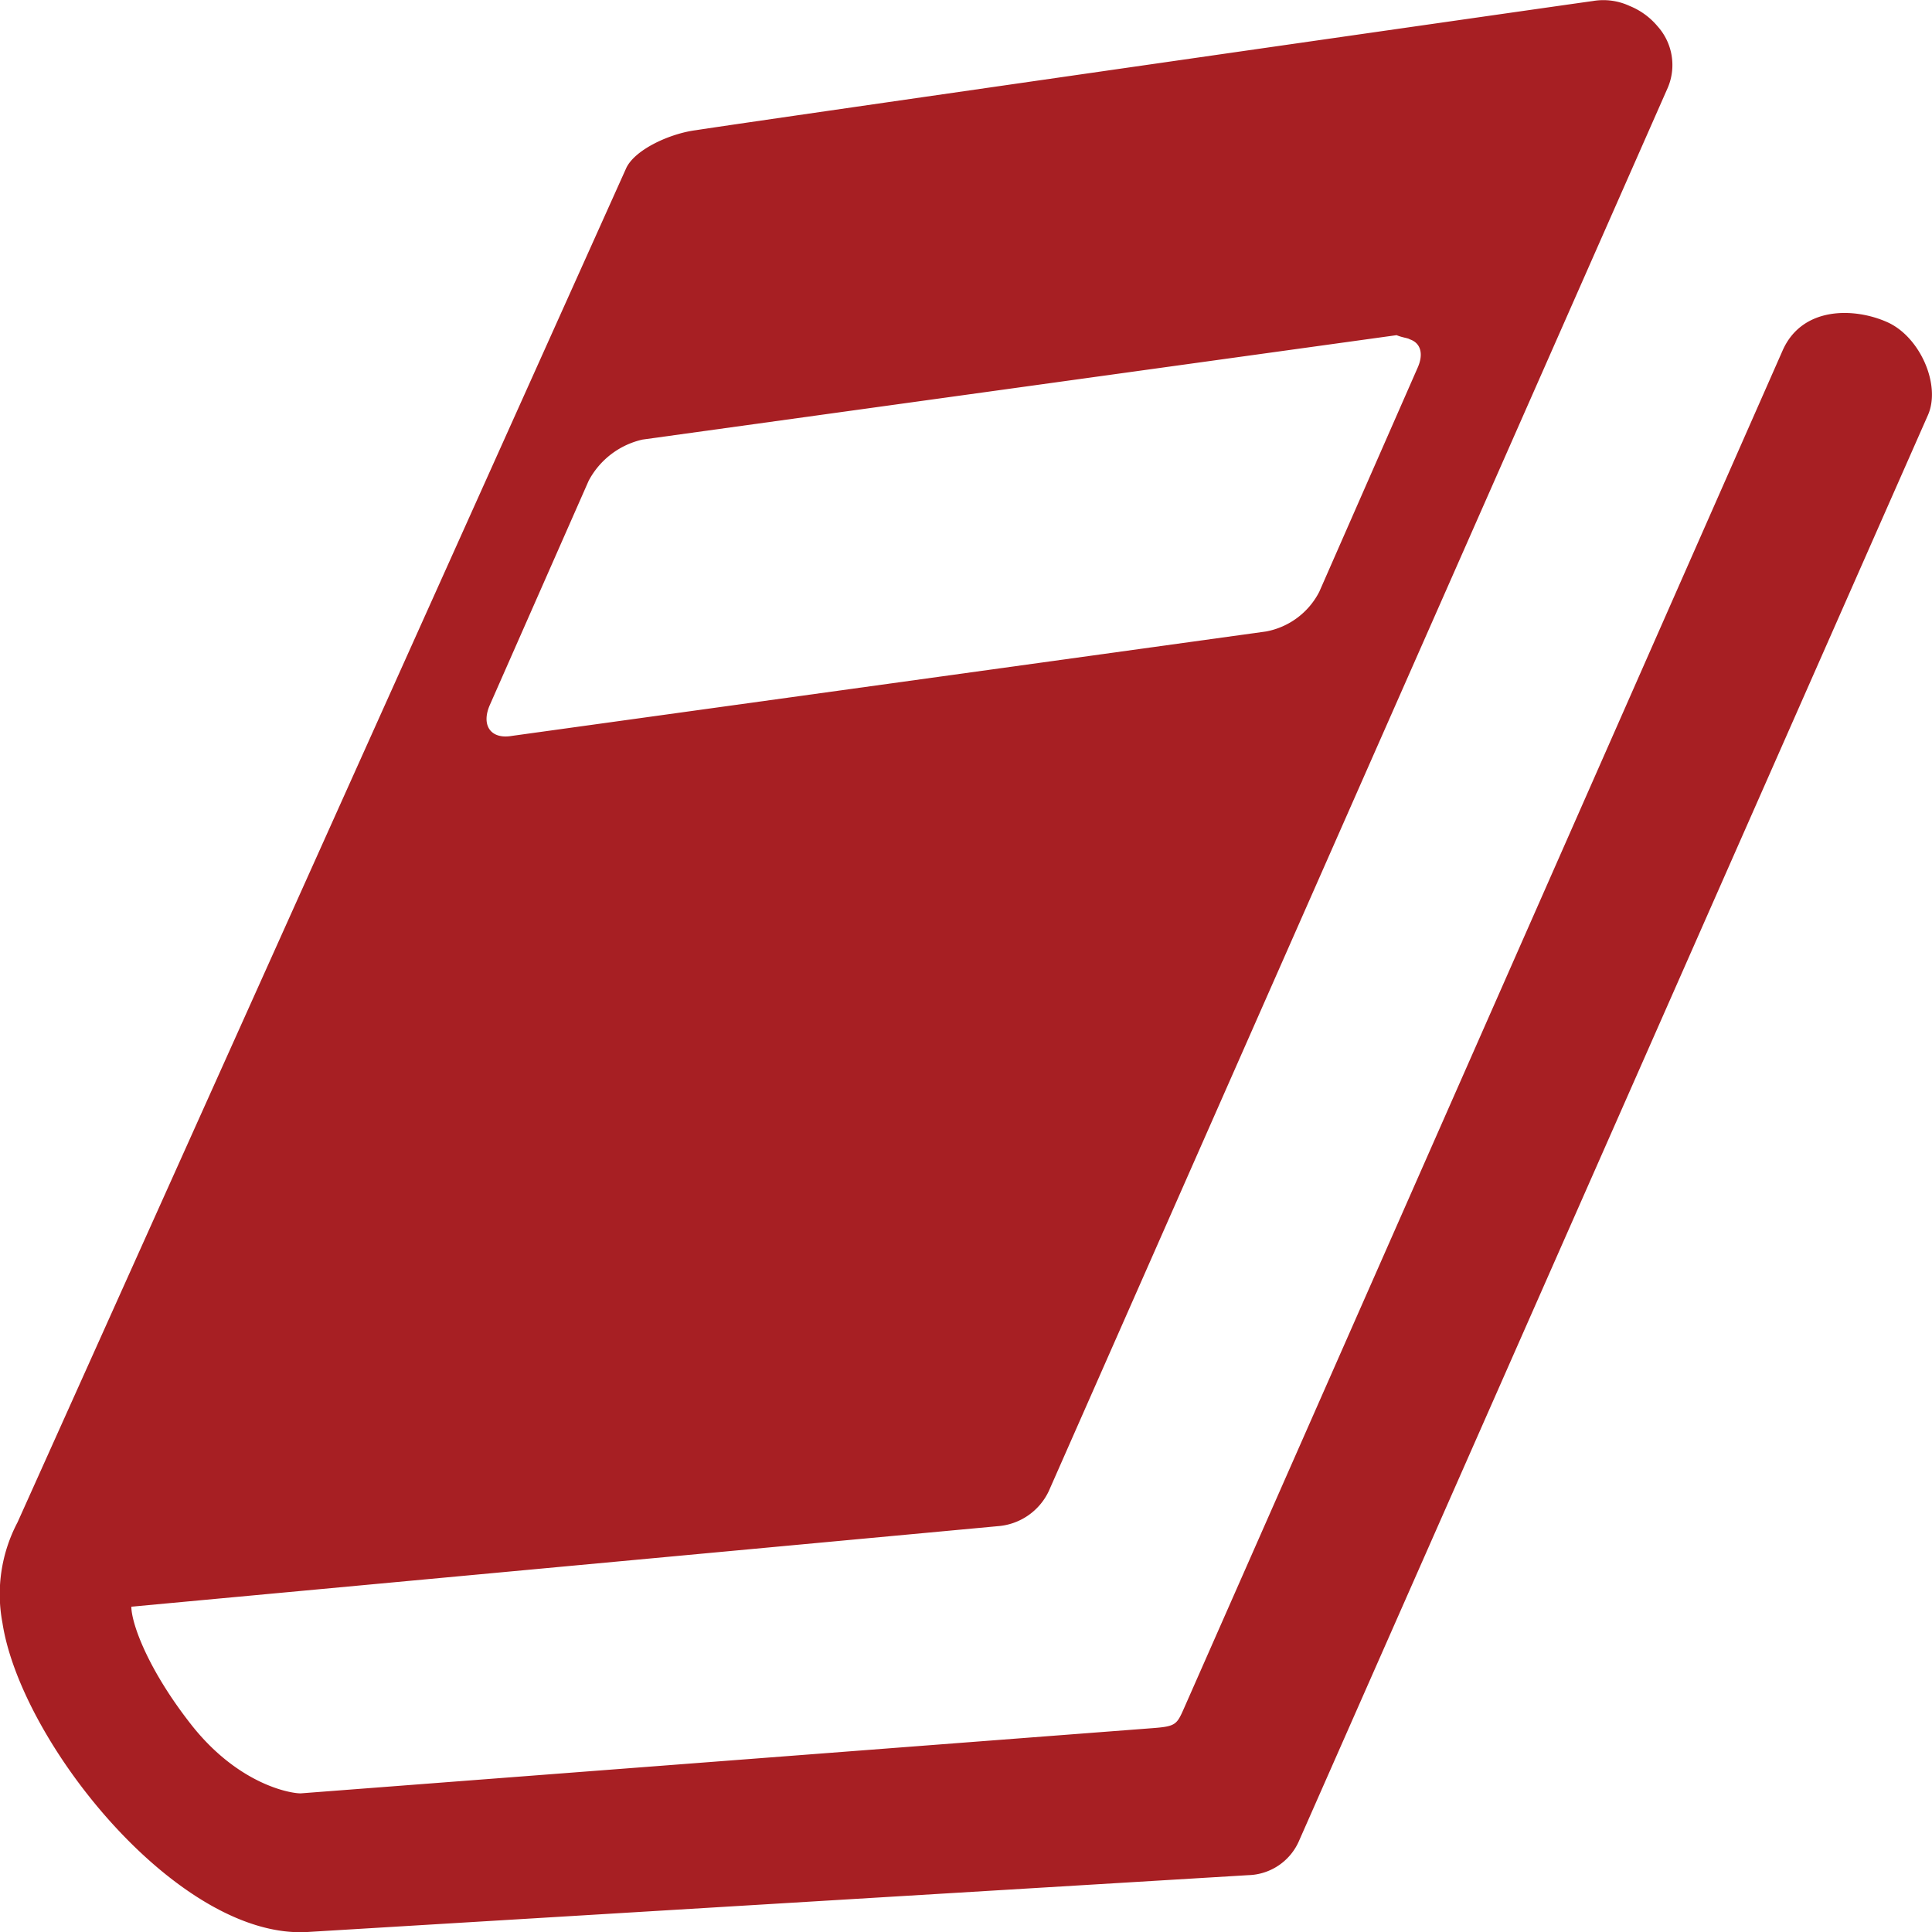 <svg id="Layer_1" data-name="Layer 1" xmlns="http://www.w3.org/2000/svg" viewBox="0 0 166.53 166.55"><defs><style>.cls-1{fill:#a71f23;}</style></defs><title>Artboard 3</title><path id="path4391" class="cls-1" d="M140.46.51a5.37,5.37,0,0,0-3.17-.42C135.35.35,64.7,10.48,60,11.22c-2.22.28-5.2,1.63-6,3.22L1.51,131.22a13.27,13.27,0,0,0-1.3,8.66c1.59,10.36,15.32,27.46,26.45,26.64l80.94-4.89a4.91,4.91,0,0,0,4.39-3L166.18,35.78c1.14-2.58-.67-6.73-3.48-8s-7.35-1.42-9.05,2.44L102.09,147.17c-.67,1.52-.72,1.64-2.89,1.8l-73.28,5.61c-1,0-5.37-.83-9.34-5.8C12.8,144,11.34,140,11.32,138.49L86,131.55a5.3,5.3,0,0,0,4.39-3l53.37-121a5,5,0,0,0-.89-5.29A6.14,6.14,0,0,0,140.46.51Zm-19,28.72c1,.3,1.26,1.26.75,2.43L113.72,51a6.49,6.49,0,0,1-4.59,3.43l-65,9c-1.82.32-2.68-.9-1.91-2.66l8.52-19.33a7,7,0,0,1,4.64-3.55l65-9C120.86,29.09,121.26,29.12,121.5,29.23Z"/></svg>